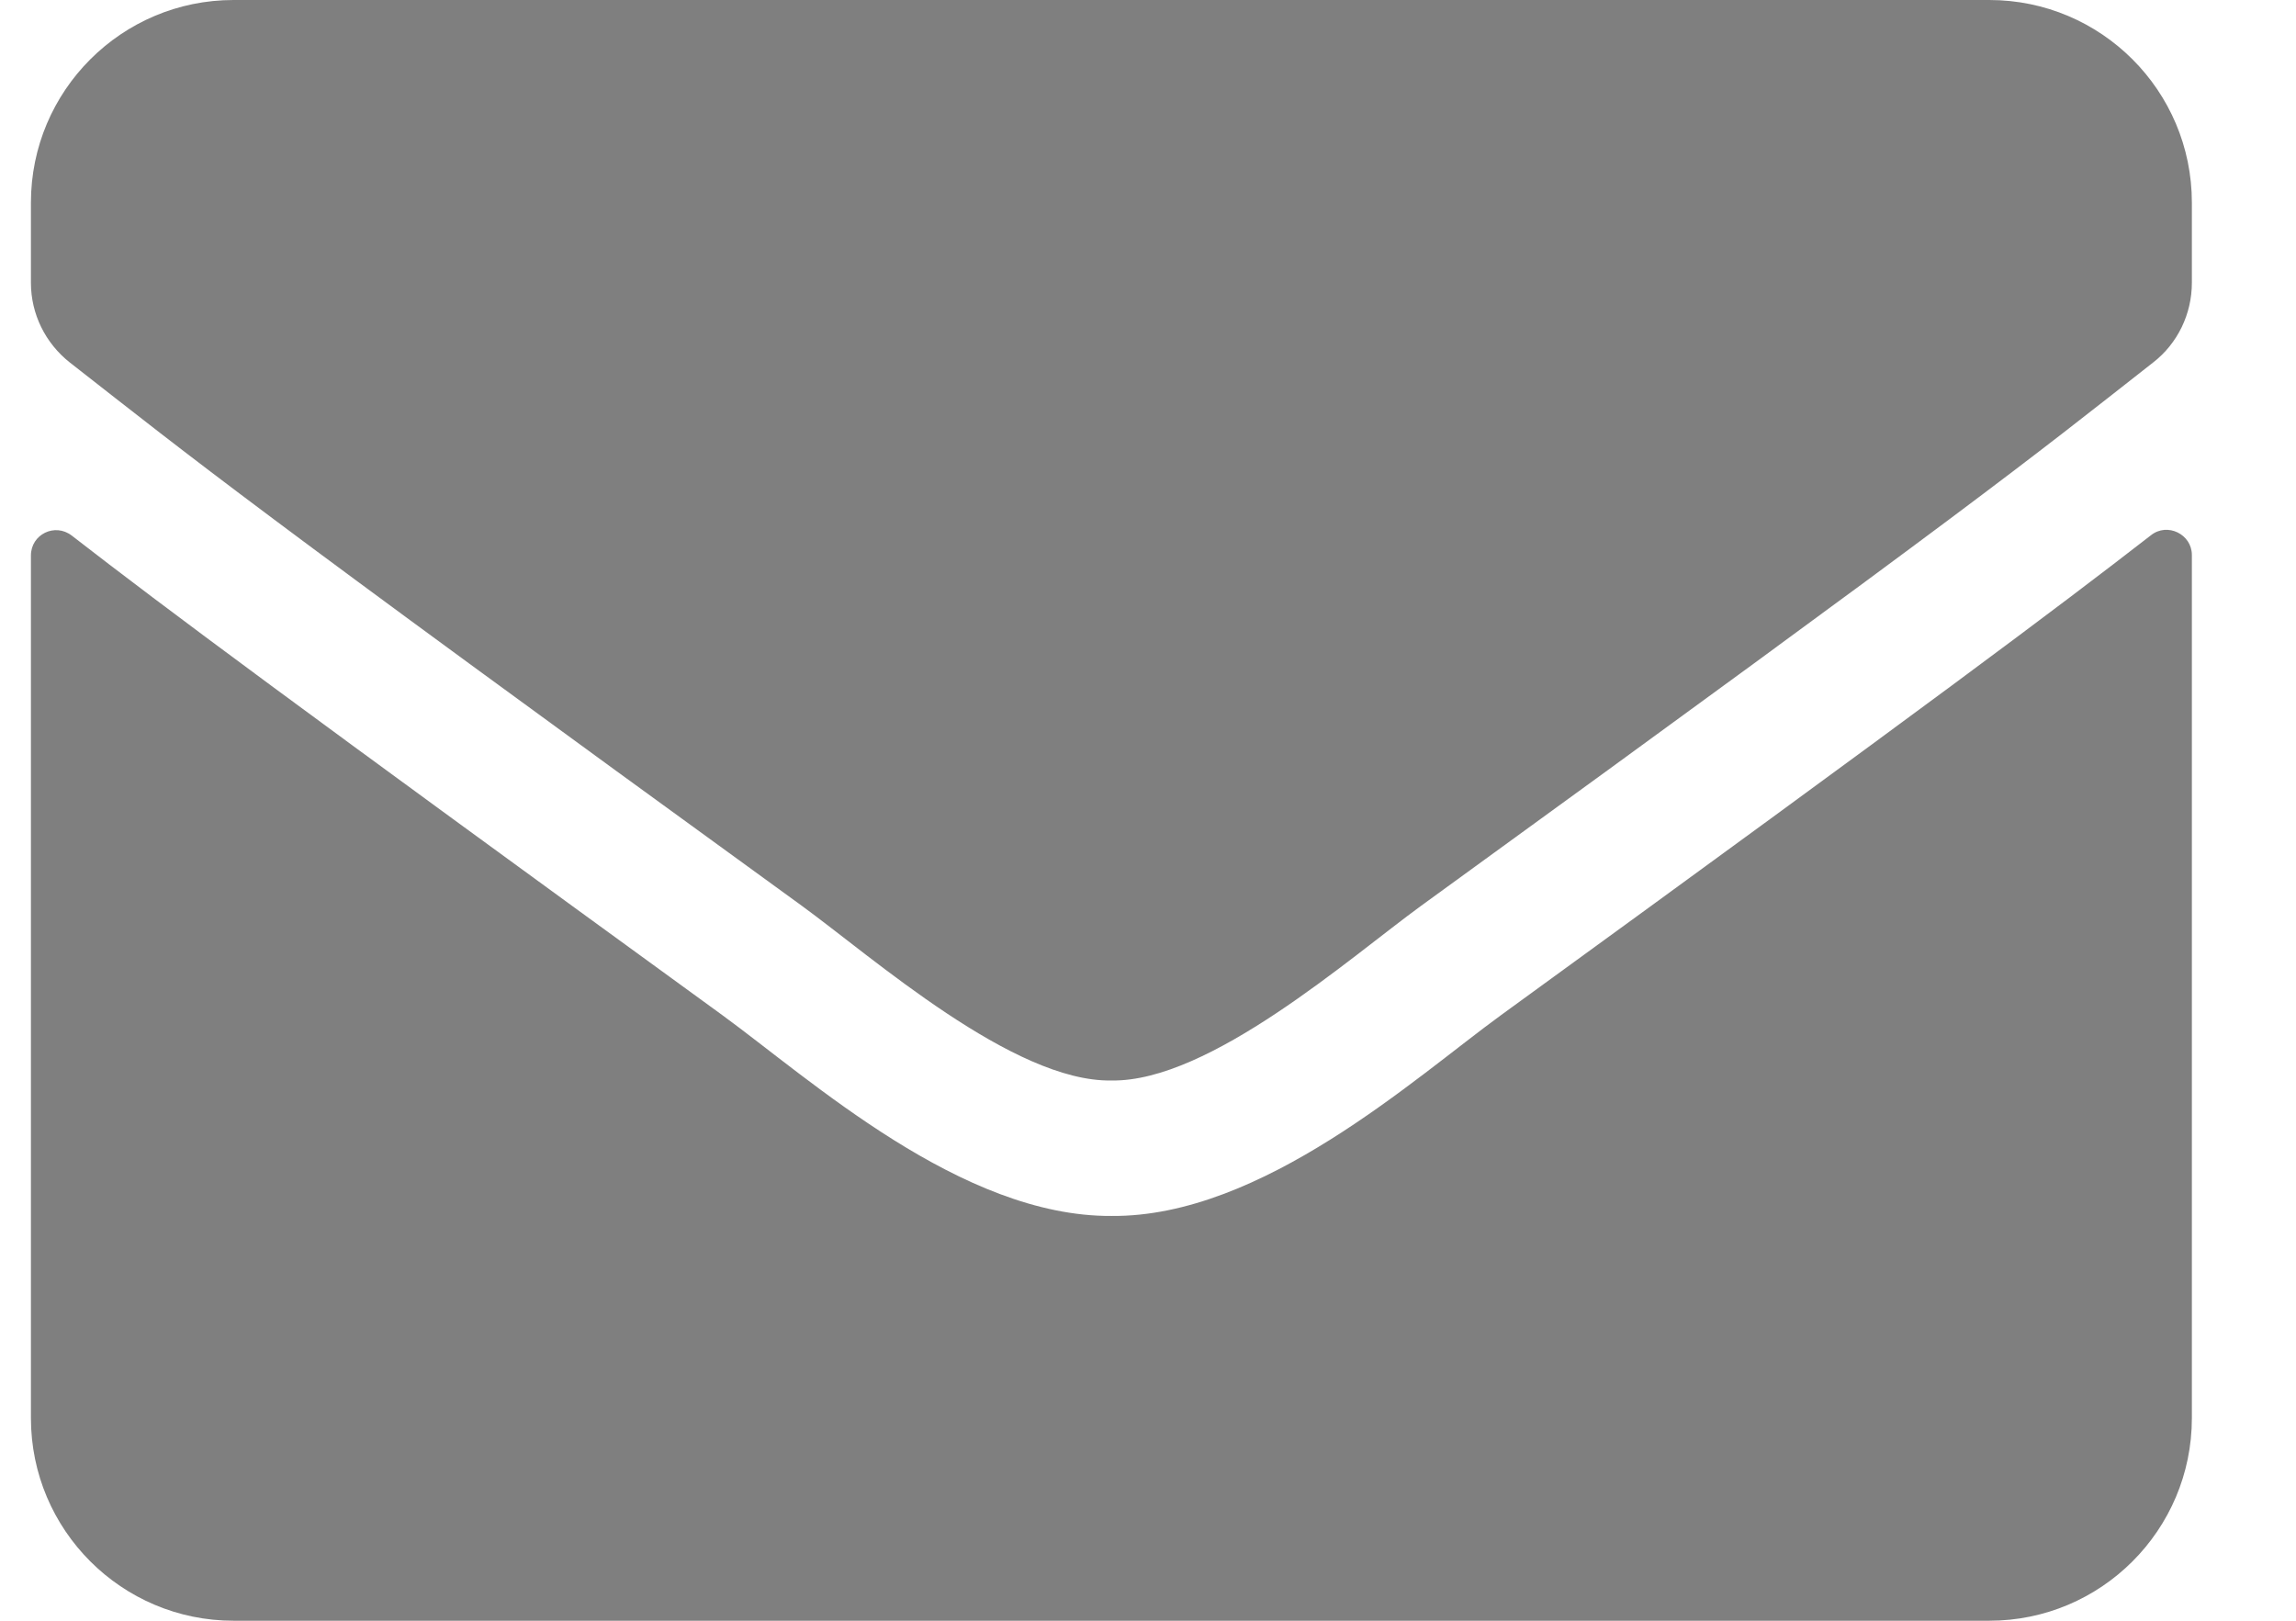 <svg xmlns="http://www.w3.org/2000/svg" width="17" height="12" viewBox="0 0 17 12">
  <g id="Page-1" fill="none" fill-rule="evenodd" stroke="none" stroke-width="1">
    <g id="CFP-home" fill="#7F7F7F" fill-rule="nonzero" transform="translate(-631 -2818)">
      <path id="e" d="M639.229,2826 C639.954,2826.013 640.998,2825.088 641.523,2824.706 C645.67,2821.697 645.986,2821.434 646.942,2820.684 C647.123,2820.544 647.229,2820.325 647.229,2820.094 L647.229,2819.5 C647.229,2818.672 646.557,2818 645.729,2818 L632.729,2818 C631.901,2818 631.229,2818.672 631.229,2819.5 L631.229,2820.094 C631.229,2820.325 631.336,2820.541 631.517,2820.684 C632.473,2821.431 632.789,2821.697 636.936,2824.706 C637.461,2825.088 638.504,2826.013 639.229,2826 Z M645.729,2830 C646.557,2830 647.229,2829.328 647.229,2828.5 L647.229,2822.109 C647.229,2821.956 647.048,2821.866 646.926,2821.963 C646.226,2822.506 645.301,2823.2 642.114,2825.516 C641.479,2825.978 640.345,2827.013 639.229,2827.003 C638.12,2827.009 637.007,2825.997 636.348,2825.516 C633.161,2823.2 632.232,2822.509 631.532,2821.966 C631.407,2821.869 631.229,2821.956 631.229,2822.113 L631.229,2828.5 C631.229,2829.328 631.901,2830 632.729,2830 L645.729,2830 Z"/>
    </g>
  </g>
</svg>
